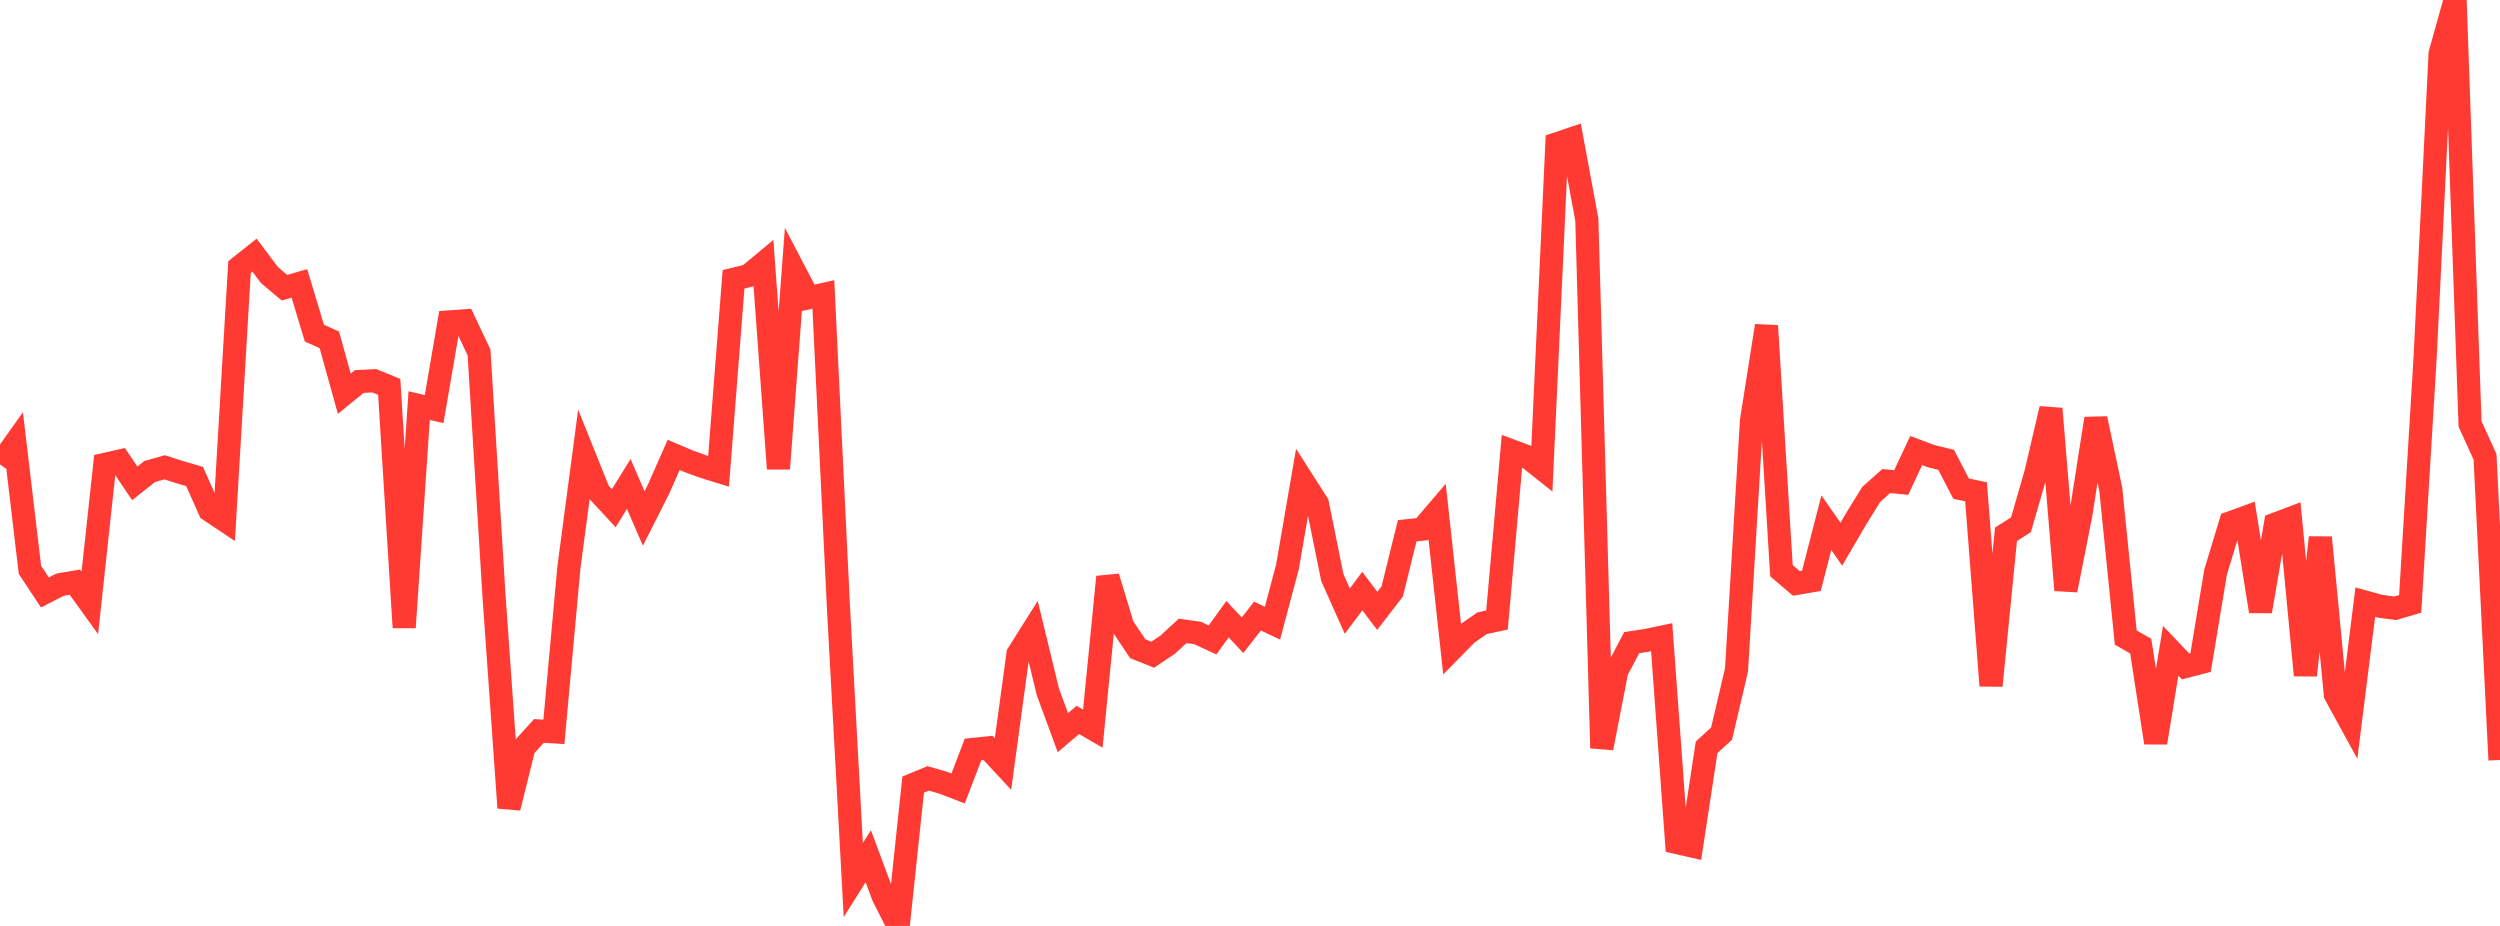 <?xml version="1.0" standalone="no"?>
<!DOCTYPE svg PUBLIC "-//W3C//DTD SVG 1.1//EN" "http://www.w3.org/Graphics/SVG/1.1/DTD/svg11.dtd">

<svg width="135" height="50" viewBox="0 0 135 50" preserveAspectRatio="none" 
  xmlns="http://www.w3.org/2000/svg"
  xmlns:xlink="http://www.w3.org/1999/xlink">


<polyline points="0.0, 25.077 0.808, 23.942 1.617, 30.773 2.425, 31.993 3.234, 31.576 4.042, 31.437 4.85, 32.557 5.659, 25.079 6.467, 24.897 7.275, 26.101 8.084, 25.461 8.892, 25.234 9.701, 25.496 10.509, 25.731 11.317, 27.55 12.126, 28.09 12.934, 14.42 13.743, 13.776 14.551, 14.854 15.359, 15.536 16.168, 15.305 16.976, 17.988 17.784, 18.352 18.593, 21.26 19.401, 20.602 20.21, 20.56 21.018, 20.893 21.826, 33.883 22.635, 21.903 23.443, 22.089 24.251, 17.384 25.06, 17.326 25.868, 19.032 26.677, 32.19 27.485, 43.621 28.293, 40.363 29.102, 39.471 29.91, 39.52 30.719, 30.658 31.527, 24.561 32.335, 26.573 33.144, 27.443 33.952, 26.134 34.76, 27.998 35.569, 26.4 36.377, 24.565 37.186, 24.908 37.994, 25.203 38.802, 25.453 39.611, 15.083 40.419, 14.886 41.228, 14.213 42.036, 25.309 42.844, 14.533 43.653, 16.079 44.461, 15.901 45.269, 32.653 46.078, 47.522 46.886, 46.235 47.695, 48.406 48.503, 50.0 49.311, 42.368 50.12, 42.033 50.928, 42.265 51.737, 42.577 52.545, 40.469 53.353, 40.384 54.162, 41.257 54.97, 35.318 55.778, 34.034 56.587, 37.369 57.395, 39.563 58.204, 38.876 59.012, 39.346 59.82, 31.155 60.629, 33.822 61.437, 35.031 62.246, 35.355 63.054, 34.813 63.862, 34.068 64.671, 34.182 65.479, 34.555 66.287, 33.435 67.096, 34.303 67.904, 33.269 68.713, 33.652 69.521, 30.621 70.329, 25.932 71.138, 27.198 71.946, 31.189 72.754, 32.999 73.563, 31.918 74.371, 32.986 75.18, 31.937 75.988, 28.661 76.796, 28.575 77.605, 27.628 78.413, 35.04 79.222, 34.217 80.03, 33.656 80.838, 33.482 81.647, 24.355 82.455, 24.654 83.263, 25.295 84.072, 7.765 84.88, 7.493 85.689, 11.858 86.497, 40.396 87.305, 36.233 88.114, 34.703 88.922, 34.58 89.731, 34.41 90.539, 45.494 91.347, 45.678 92.156, 40.354 92.964, 39.616 93.772, 36.174 94.581, 22.717 95.389, 17.593 96.198, 30.819 97.006, 31.506 97.814, 31.366 98.623, 28.225 99.431, 29.386 100.24, 28.002 101.048, 26.698 101.856, 25.976 102.665, 26.057 103.473, 24.331 104.281, 24.632 105.09, 24.83 105.898, 26.384 106.707, 26.558 107.515, 37.026 108.323, 28.852 109.132, 28.335 109.94, 25.54 110.749, 22.071 111.557, 31.868 112.365, 27.783 113.174, 22.606 113.982, 26.42 114.79, 34.429 115.599, 34.889 116.407, 40.106 117.216, 35.14 118.024, 35.989 118.832, 35.779 119.641, 30.897 120.449, 28.229 121.257, 27.935 122.066, 33.01 122.874, 28.302 123.683, 27.996 124.491, 36.465 125.299, 29.026 126.108, 37.501 126.916, 38.979 127.725, 32.515 128.533, 32.739 129.341, 32.846 130.15, 32.609 130.958, 19.28 131.766, 2.898 132.575, 0.0 133.383, 22.896 134.192, 24.673 135.0, 41.039" fill="none" stroke="#ff3a33" stroke-width="1.25"/>

</svg>